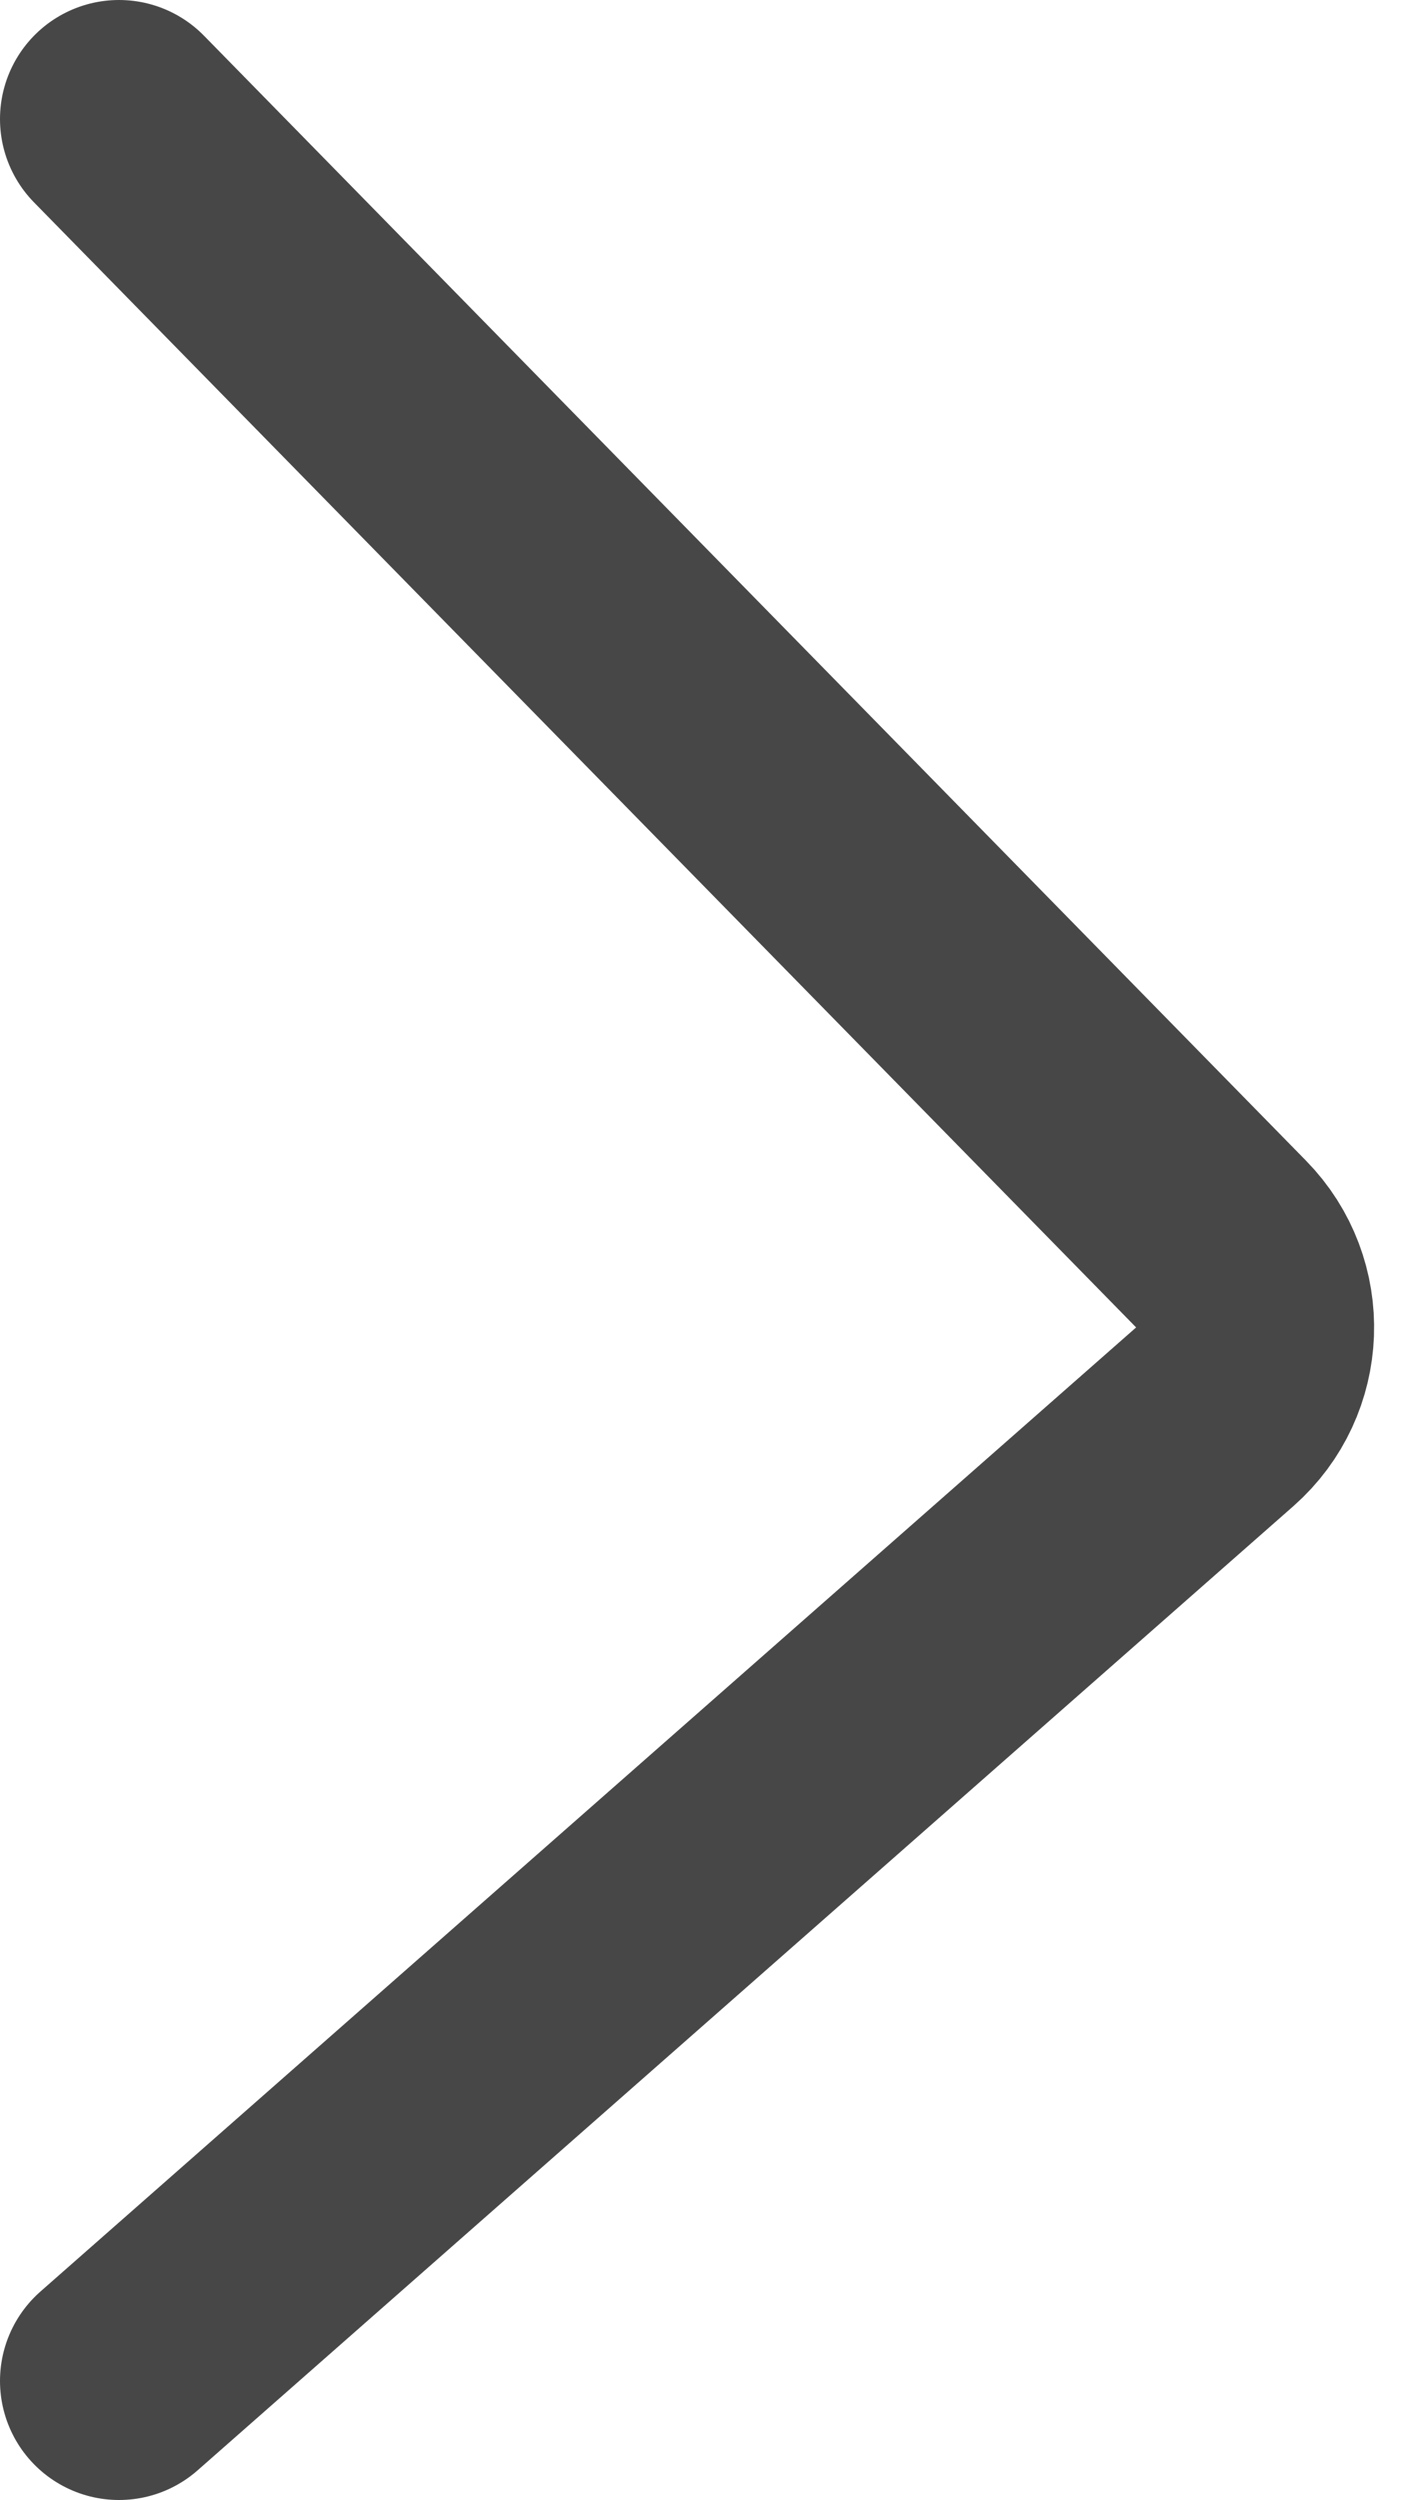 <svg width="12" height="21" viewBox="0 0 12 21" fill="none" xmlns="http://www.w3.org/2000/svg">
<path d="M1 1L10.261 10.45C10.663 10.86 10.638 11.522 10.208 11.901L1 20" stroke="#474747" stroke-width="2" stroke-linecap="round" stroke-linejoin="round"/>
</svg>
